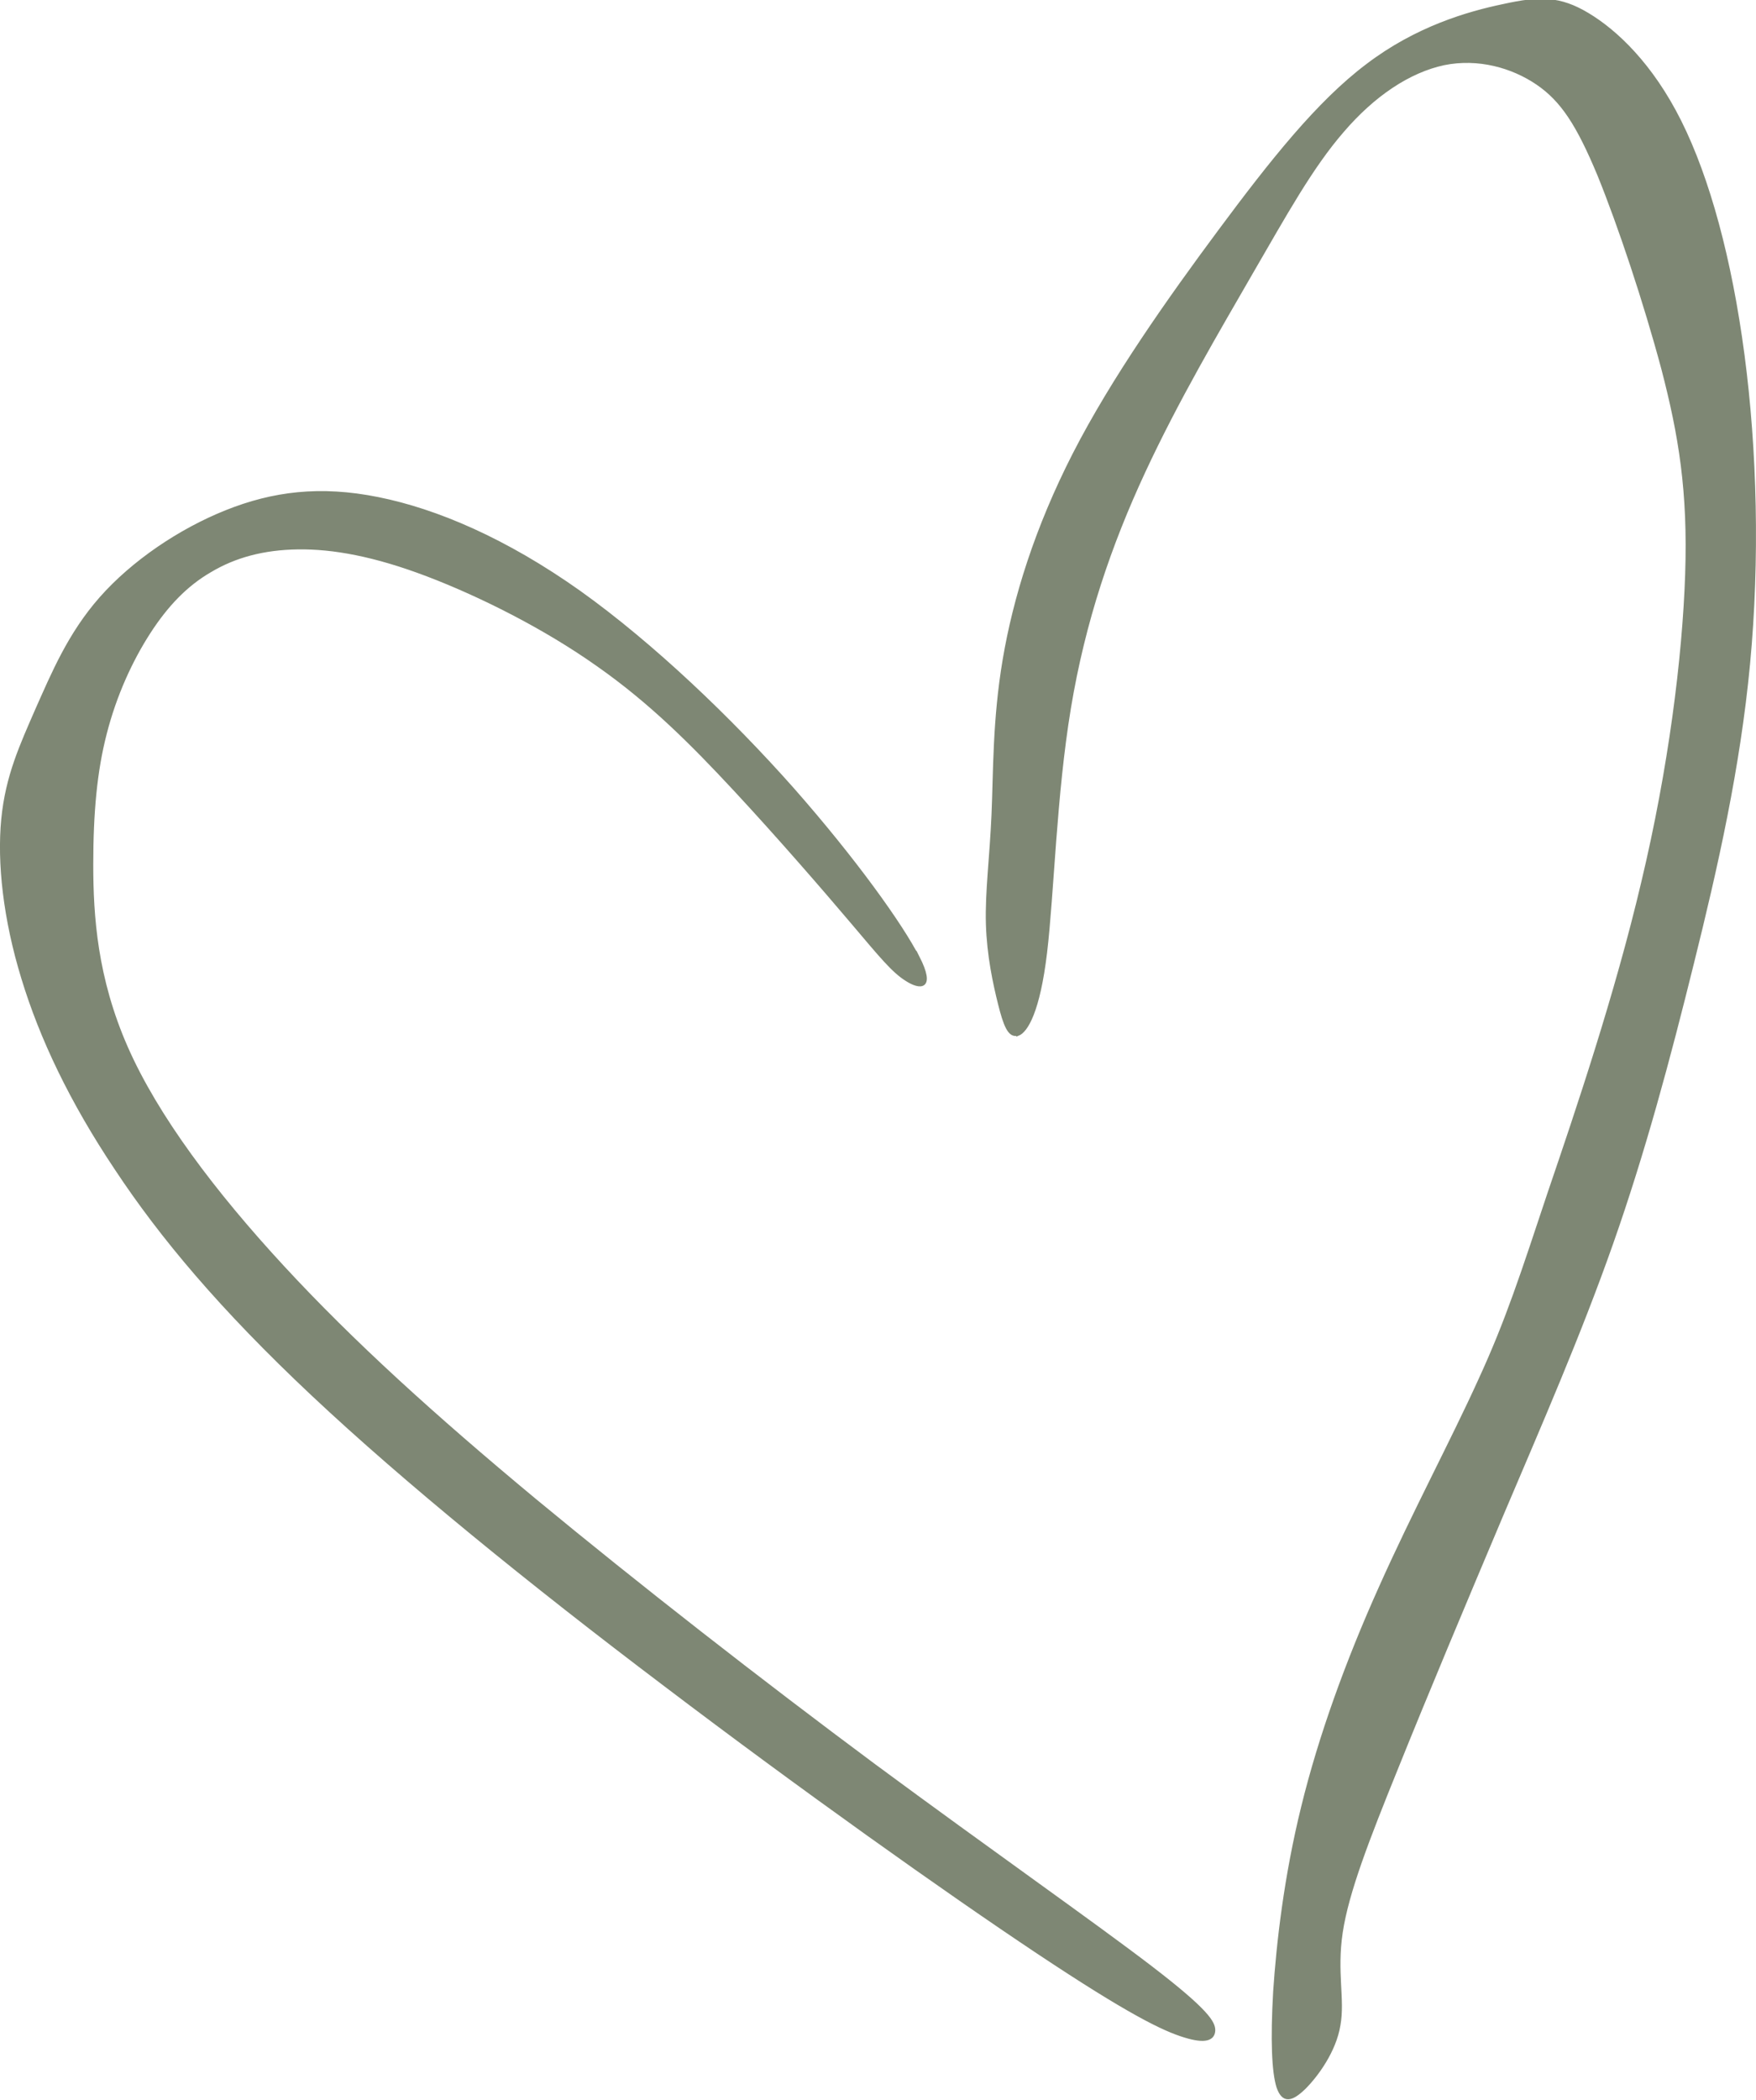 <?xml version="1.0" encoding="UTF-8"?> <svg xmlns="http://www.w3.org/2000/svg" xmlns:xlink="http://www.w3.org/1999/xlink" xmlns:xodm="http://www.corel.com/coreldraw/odm/2003" xml:space="preserve" width="44.052mm" height="52.649mm" version="1.1" style="shape-rendering:geometricPrecision; text-rendering:geometricPrecision; image-rendering:optimizeQuality; fill-rule:evenodd; clip-rule:evenodd" viewBox="0 0 37.59 44.93"> <defs> <style type="text/css"> .str0 {stroke:#7E8774;stroke-width:0.07;stroke-miterlimit:22.926} .fil0 {fill:#7E8774} </style> </defs> <g id="Слой_x0020_1">  <g id="_2961262961536"> <path class="fil0 str0" d="M21.79 22.13c0.18,-0.07 0.44,-0.49 0.59,-1.75 0.15,-1.26 0.2,-3.36 0.51,-5.23 0.31,-1.87 0.87,-3.5 1.59,-5.05 0.72,-1.55 1.59,-3.02 2.31,-4.27 0.72,-1.24 1.28,-2.26 1.95,-3.03 0.66,-0.77 1.42,-1.28 2.17,-1.44 0.74,-0.15 1.47,0.06 2,0.42 0.53,0.36 0.87,0.88 1.32,1.96 0.44,1.08 0.99,2.73 1.37,4.15 0.37,1.42 0.57,2.62 0.51,4.4 -0.06,1.79 -0.36,4.16 -0.94,6.59 -0.57,2.42 -1.41,4.9 -2,6.63 -0.58,1.74 -0.9,2.74 -1.49,4.02 -0.58,1.28 -1.42,2.85 -2.13,4.44 -0.71,1.58 -1.29,3.18 -1.66,4.69 -0.37,1.5 -0.53,2.91 -0.6,3.95 -0.06,1.04 -0.03,1.72 0.07,2.04 0.11,0.32 0.28,0.29 0.56,0.02 0.27,-0.27 0.65,-0.79 0.74,-1.34 0.1,-0.55 -0.08,-1.13 0.05,-1.99 0.13,-0.86 0.57,-1.99 1.19,-3.52 0.62,-1.54 1.43,-3.47 2.25,-5.41 0.82,-1.93 1.66,-3.85 2.35,-5.81 0.69,-1.96 1.22,-3.94 1.73,-6 0.51,-2.05 0.99,-4.17 1.2,-6.4 0.21,-2.23 0.15,-4.57 -0.12,-6.61 -0.27,-2.04 -0.74,-3.77 -1.35,-4.99 -0.61,-1.22 -1.37,-1.93 -1.97,-2.29 -0.6,-0.36 -1.03,-0.36 -1.8,-0.19 -0.77,0.16 -1.87,0.48 -2.92,1.28 -1.05,0.79 -2.05,2.05 -3.15,3.53 -1.1,1.48 -2.3,3.18 -3.12,4.78 -0.82,1.6 -1.28,3.1 -1.5,4.4 -0.22,1.3 -0.2,2.4 -0.24,3.32 -0.04,0.92 -0.14,1.66 -0.12,2.34 0.02,0.67 0.15,1.27 0.26,1.71 0.11,0.44 0.21,0.71 0.39,0.64z"></path> <path class="fil0 str0" d="M19.65 20.49c-0.35,-0.69 -1.35,-2.09 -2.68,-3.6 -1.33,-1.5 -3,-3.1 -4.57,-4.22 -1.58,-1.12 -3.06,-1.75 -4.31,-2 -1.24,-0.25 -2.25,-0.12 -3.25,0.28 -1,0.4 -2,1.08 -2.68,1.85 -0.68,0.77 -1.03,1.62 -1.37,2.38 -0.33,0.76 -0.64,1.42 -0.73,2.35 -0.09,0.93 0.04,2.13 0.43,3.4 0.39,1.28 1.03,2.63 2,4.08 0.96,1.45 2.24,2.98 4.21,4.83 1.97,1.85 4.64,4.02 7.54,6.21 2.9,2.2 6.04,4.43 7.98,5.72 1.94,1.29 2.68,1.65 3.14,1.79 0.45,0.14 0.61,0.06 0.62,-0.11 0.01,-0.17 -0.14,-0.43 -1.34,-1.35 -1.2,-0.92 -3.47,-2.51 -5.92,-4.32 -2.45,-1.82 -5.08,-3.87 -7.27,-5.68 -2.18,-1.81 -3.91,-3.38 -5.39,-4.98 -1.48,-1.6 -2.71,-3.23 -3.36,-4.71 -0.65,-1.48 -0.74,-2.8 -0.74,-3.91 0,-1.11 0.08,-2 0.29,-2.81 0.21,-0.82 0.55,-1.56 0.93,-2.15 0.38,-0.59 0.8,-1.03 1.32,-1.33 0.52,-0.31 1.13,-0.48 1.88,-0.49 0.75,-0.01 1.64,0.15 2.77,0.58 1.13,0.43 2.51,1.12 3.64,1.92 1.13,0.79 2.02,1.68 2.95,2.68 0.93,1 1.9,2.12 2.51,2.84 0.61,0.72 0.87,1.04 1.16,1.22 0.28,0.18 0.59,0.21 0.24,-0.48z"></path> </g> </g> </svg> 